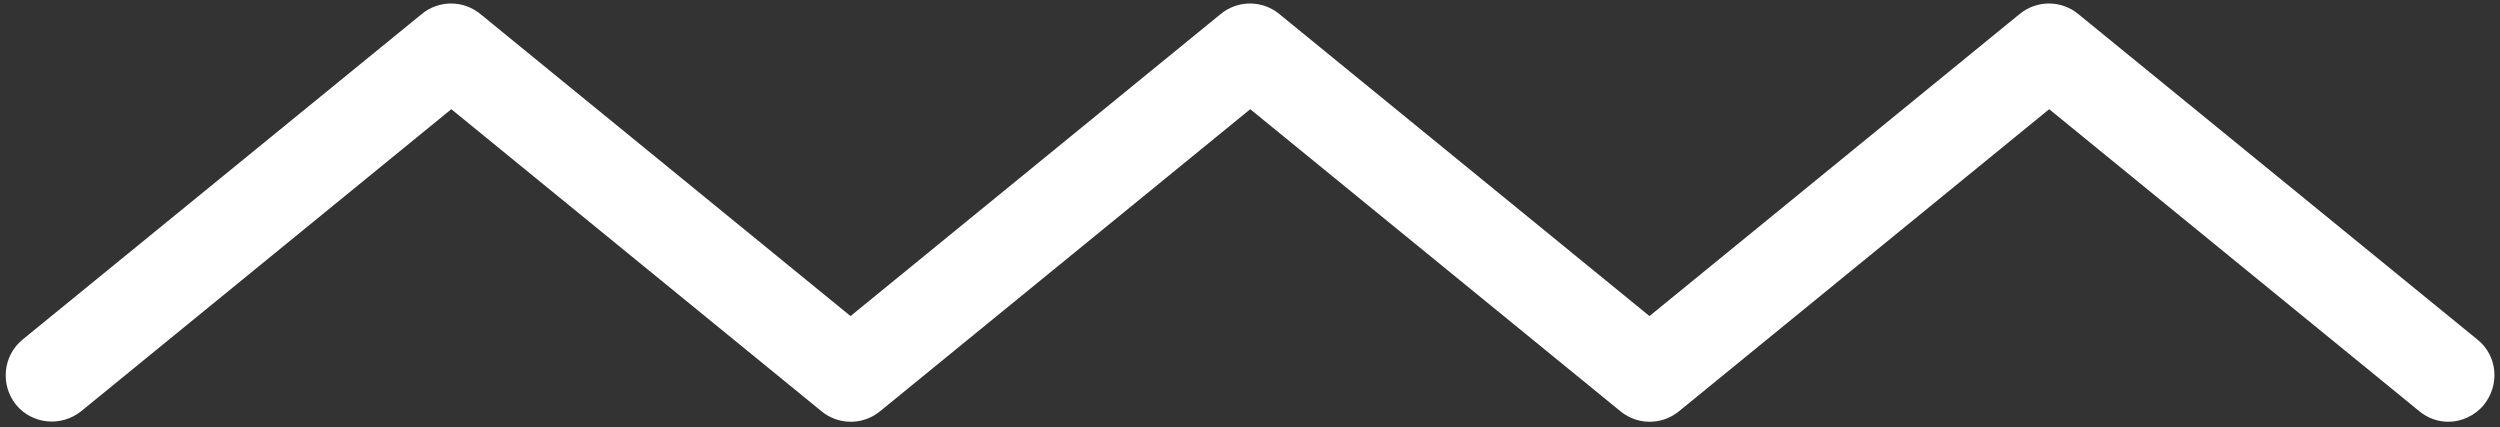 <?xml version="1.0" encoding="UTF-8" standalone="no"?><svg xmlns="http://www.w3.org/2000/svg" xmlns:xlink="http://www.w3.org/1999/xlink" fill="#ffffff" height="85.3" preserveAspectRatio="xMidYMid meet" version="1" viewBox="6.4 213.6 499.1 85.3" width="499.1" zoomAndPan="magnify"><rect x="6.4" y="213.6" width="499.1" height="85.3" fill="#333333" stroke="none"/><g id="change1_1"><path d="M495.2,297.8c-2.1,0-4.1-0.7-5.8-2.1l-73.9-60.3l-73.9,60.3c-3.4,2.8-8.3,2.8-11.7,0L256,235.4l-73.9,60.3 c-3.4,2.8-8.3,2.8-11.7,0l-73.9-60.3l-73.9,60.3c-4,3.2-9.8,2.6-13-1.3c-3.2-4-2.6-9.8,1.3-13l79.7-65c3.4-2.8,8.3-2.8,11.7,0 l73.9,60.3l73.9-60.3c3.4-2.8,8.3-2.8,11.7,0l73.9,60.3l73.9-60.3c3.4-2.8,8.3-2.8,11.7,0l79.7,65c4,3.2,4.5,9,1.3,13 C500.5,296.6,497.8,297.8,495.2,297.8z"/></g></svg>